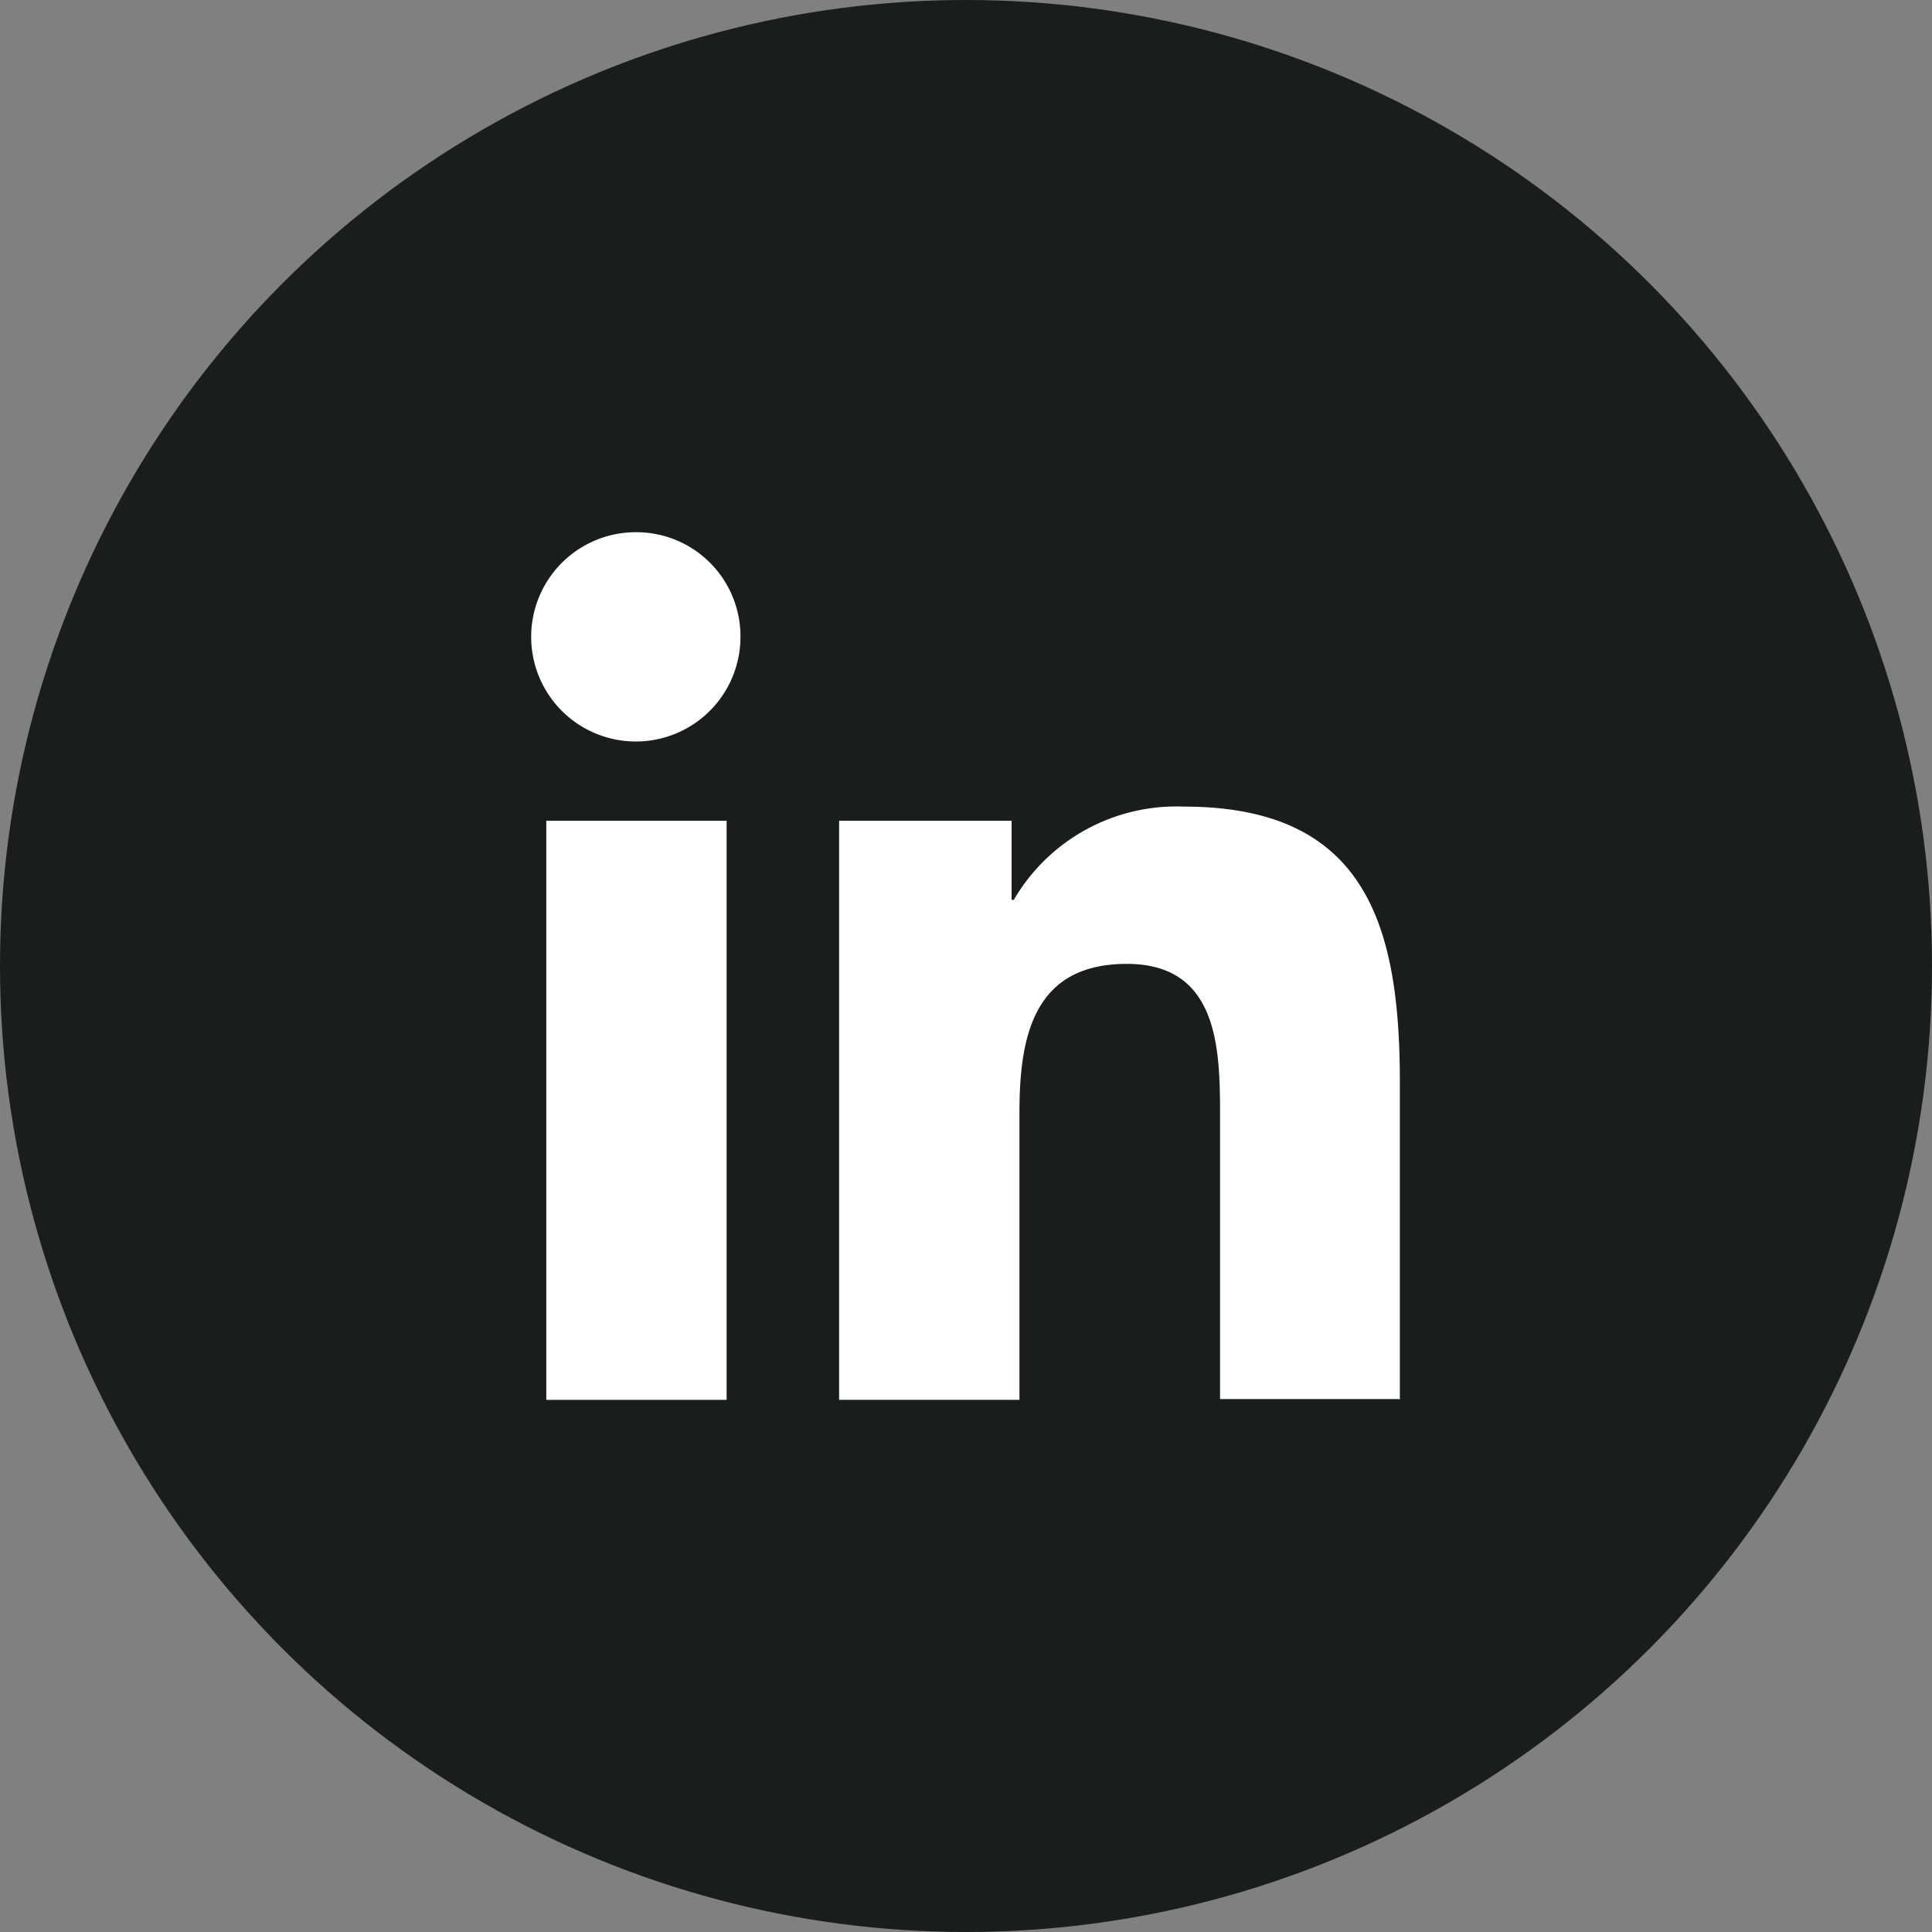 <svg xmlns="http://www.w3.org/2000/svg" width="30" height="30" viewBox="0 0 30 30">
  <rect x="0" y="0" width="30" height="30" fill="#808080" stroke="none"/>
  <g id="Group_26802" data-name="Group 26802" transform="translate(-588 -5328)">
    <circle id="Ellipse_93" data-name="Ellipse 93" cx="15" cy="15" r="15" transform="translate(588 5328)" fill="#191d1c"/>
    <g id="_x31_0.Linkedin" transform="translate(596.264 5336.264)">
      <path id="Path_9207" data-name="Path 9207" d="M47.007,44.512V39.578c0-2.425-.522-4.278-3.351-4.278a2.924,2.924,0,0,0-2.644,1.448h-.034V35.519H38.3v8.993h2.8V40.049c0-1.179.219-2.307,1.667-2.307,1.431,0,1.448,1.33,1.448,2.375V44.5h2.8Z" transform="translate(-33.534 -31.039)" fill="#fff"/>
      <path id="Path_9208" data-name="Path 9208" d="M11.3,36.6h2.8v8.993H11.3Z" transform="translate(-11.081 -32.12)" fill="#fff"/>
      <path id="Path_9209" data-name="Path 9209" d="M11.617,10a1.625,1.625,0,1,0,1.617,1.617A1.617,1.617,0,0,0,11.617,10Z" transform="translate(-10 -10)" fill="#fff"/>
    </g>
  </g>
</svg>
